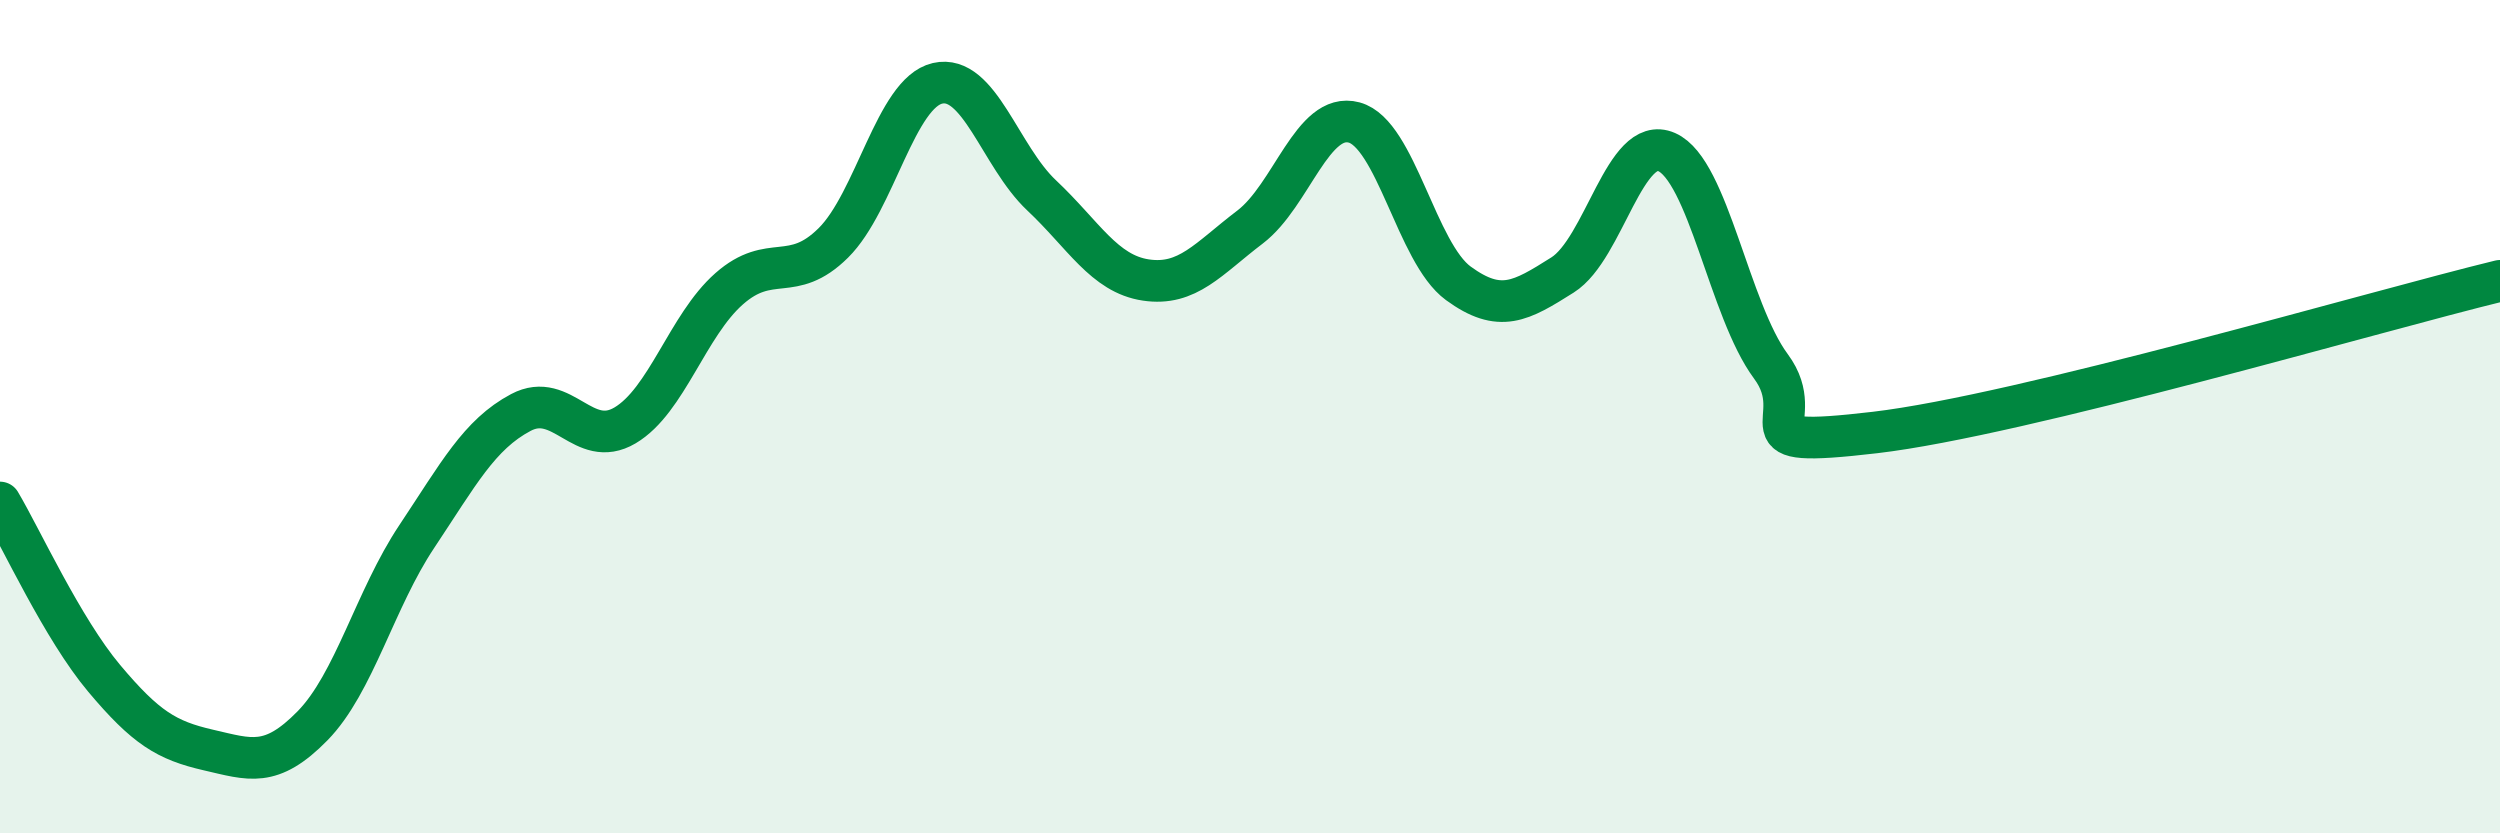 
    <svg width="60" height="20" viewBox="0 0 60 20" xmlns="http://www.w3.org/2000/svg">
      <path
        d="M 0,12.06 C 0.5,12.9 1.5,15.09 2.5,16.28 C 3.5,17.47 4,17.77 5,18 C 6,18.23 6.5,18.44 7.5,17.42 C 8.5,16.4 9,14.38 10,12.88 C 11,11.38 11.5,10.43 12.5,9.9 C 13.5,9.37 14,10.8 15,10.21 C 16,9.62 16.5,7.81 17.5,6.93 C 18.5,6.05 19,6.82 20,5.83 C 21,4.84 21.5,2.23 22.5,2 C 23.5,1.77 24,3.75 25,4.69 C 26,5.63 26.5,6.57 27.5,6.72 C 28.5,6.87 29,6.21 30,5.45 C 31,4.69 31.5,2.67 32.5,2.94 C 33.5,3.21 34,6.07 35,6.8 C 36,7.53 36.5,7.23 37.5,6.6 C 38.5,5.97 39,3.21 40,3.65 C 41,4.09 41.5,7.44 42.5,8.79 C 43.5,10.14 41.5,10.79 45,10.38 C 48.5,9.97 57,7.47 60,6.74L60 20L0 20Z"
        fill="#008740"
        opacity="0.1"
        stroke-linecap="round"
        stroke-linejoin="round"
      />
      <path
        d="M 0,12.06 C 0.5,12.9 1.5,15.09 2.5,16.28 C 3.5,17.47 4,17.77 5,18 C 6,18.23 6.5,18.44 7.5,17.42 C 8.5,16.4 9,14.38 10,12.88 C 11,11.38 11.5,10.43 12.5,9.9 C 13.5,9.37 14,10.8 15,10.21 C 16,9.62 16.5,7.81 17.5,6.93 C 18.5,6.05 19,6.82 20,5.83 C 21,4.84 21.5,2.23 22.5,2 C 23.5,1.77 24,3.75 25,4.69 C 26,5.63 26.5,6.57 27.5,6.72 C 28.5,6.87 29,6.21 30,5.45 C 31,4.69 31.5,2.67 32.5,2.94 C 33.5,3.21 34,6.07 35,6.8 C 36,7.53 36.5,7.23 37.5,6.6 C 38.5,5.97 39,3.21 40,3.65 C 41,4.09 41.5,7.44 42.5,8.79 C 43.5,10.14 41.5,10.79 45,10.38 C 48.5,9.97 57,7.47 60,6.74"
        stroke="#008740"
        stroke-width="1"
        fill="none"
        stroke-linecap="round"
        stroke-linejoin="round"
      />
    </svg>
  